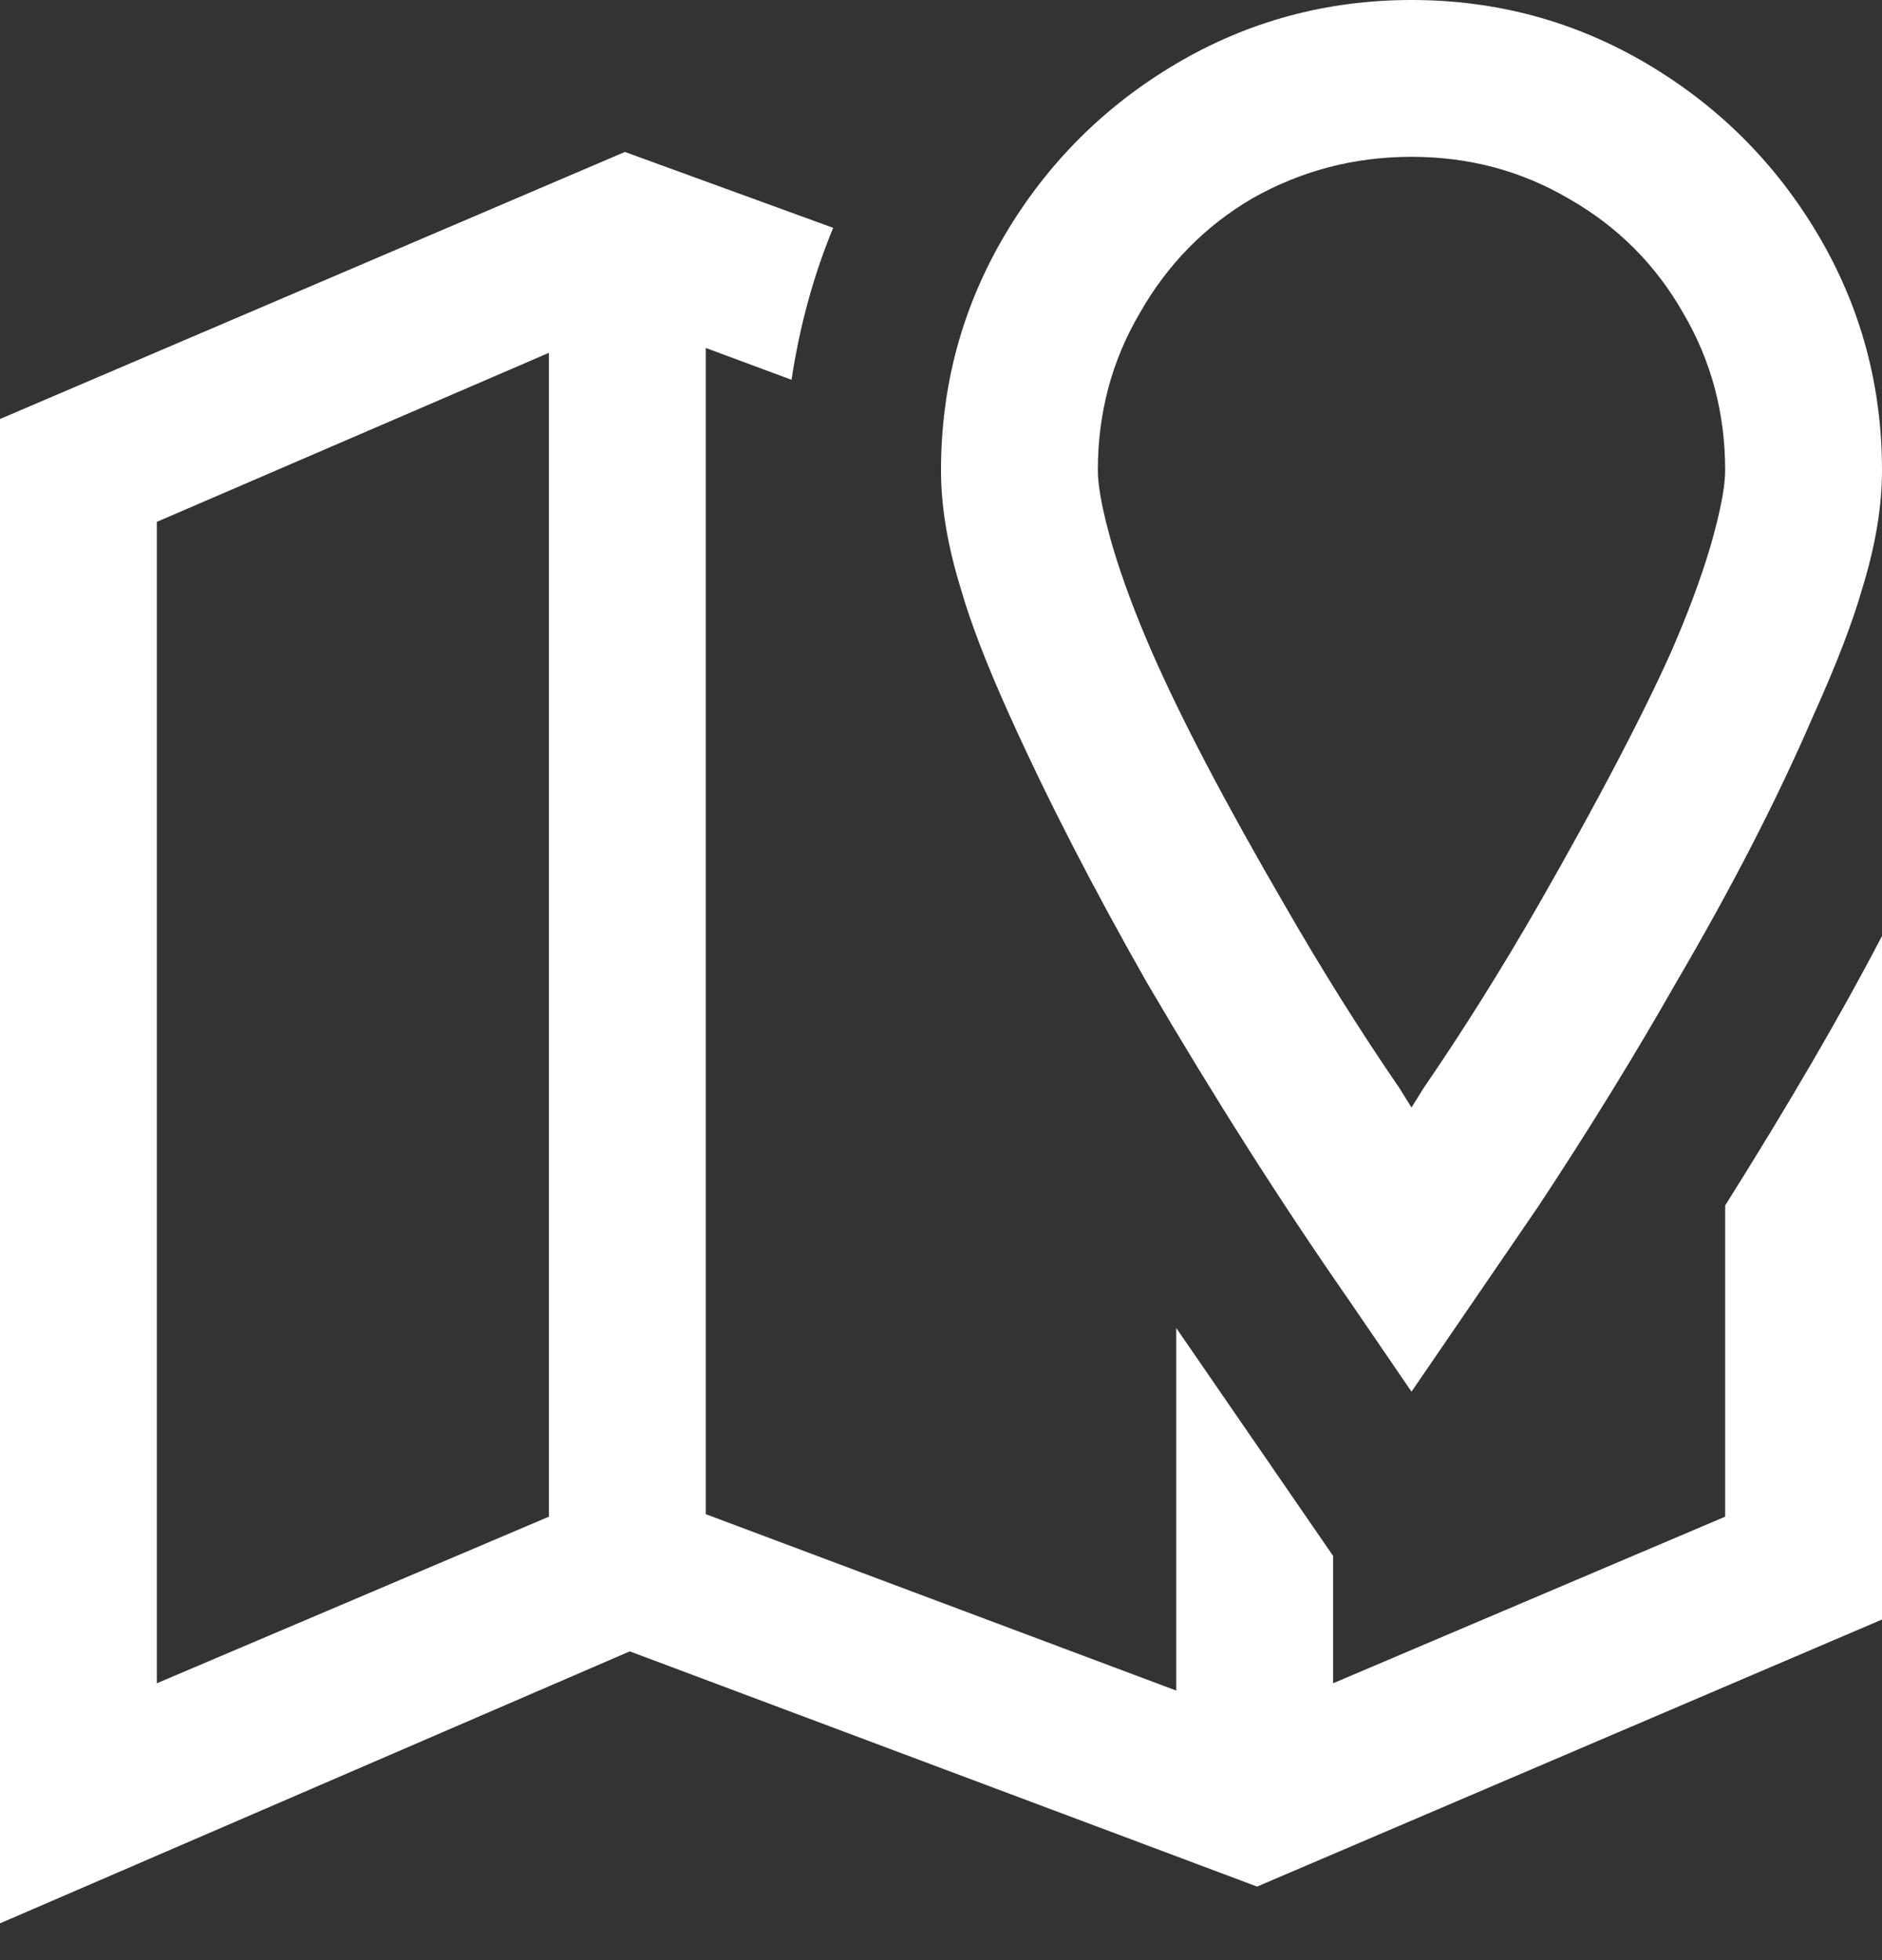 <svg width="24" height="25" viewBox="0 0 24 25" fill="none" xmlns="http://www.w3.org/2000/svg">
<rect x="0" y="0" width="24" height="25" fill="#333333" stroke="none"/>
<path d="M18 0C16.917 0 15.917 0.271 15 0.812C14.083 1.354 13.354 2.083 12.812 3C12.271 3.917 12 4.917 12 6C12 6.458 12.083 6.958 12.25 7.5C12.375 7.938 12.583 8.479 12.875 9.125C13.354 10.188 13.938 11.323 14.625 12.531C15.479 13.99 16.333 15.333 17.188 16.562L18 17.75L19.625 15.375C20.271 14.396 20.854 13.448 21.375 12.531C22.083 11.323 22.667 10.188 23.125 9.125C23.417 8.479 23.625 7.938 23.75 7.5C23.917 6.958 24 6.458 24 6C24 4.917 23.729 3.917 23.188 3C22.646 2.083 21.917 1.354 21 0.812C20.083 0.271 19.083 0 18 0ZM7.969 1.938L0 5.344V24.531L8.031 21.062L16.031 24.062L24 20.656V11.938C23.479 12.938 22.812 14.083 22 15.375V19.344L17 21.469V19.844L15 16.938V21.562L9 19.312V4.438L10.094 4.844C10.198 4.156 10.375 3.51 10.625 2.906L7.969 1.938ZM18 2C18.729 2 19.396 2.177 20 2.531C20.625 2.885 21.115 3.375 21.469 4C21.823 4.604 22 5.271 22 6C22 6.208 21.938 6.531 21.812 6.969C21.688 7.385 21.521 7.833 21.312 8.312C20.938 9.146 20.375 10.219 19.625 11.531C19.146 12.365 18.656 13.146 18.156 13.875L18 14.125L17.844 13.875C17.344 13.146 16.854 12.365 16.375 11.531C15.625 10.24 15.062 9.167 14.688 8.312C14.479 7.833 14.312 7.385 14.188 6.969C14.062 6.531 14 6.208 14 6C14 5.271 14.177 4.604 14.531 4C14.885 3.375 15.365 2.885 15.969 2.531C16.594 2.177 17.271 2 18 2ZM7 4.5V19.344L2 21.469V6.656L7 4.5Z" fill="white"/>
</svg>
